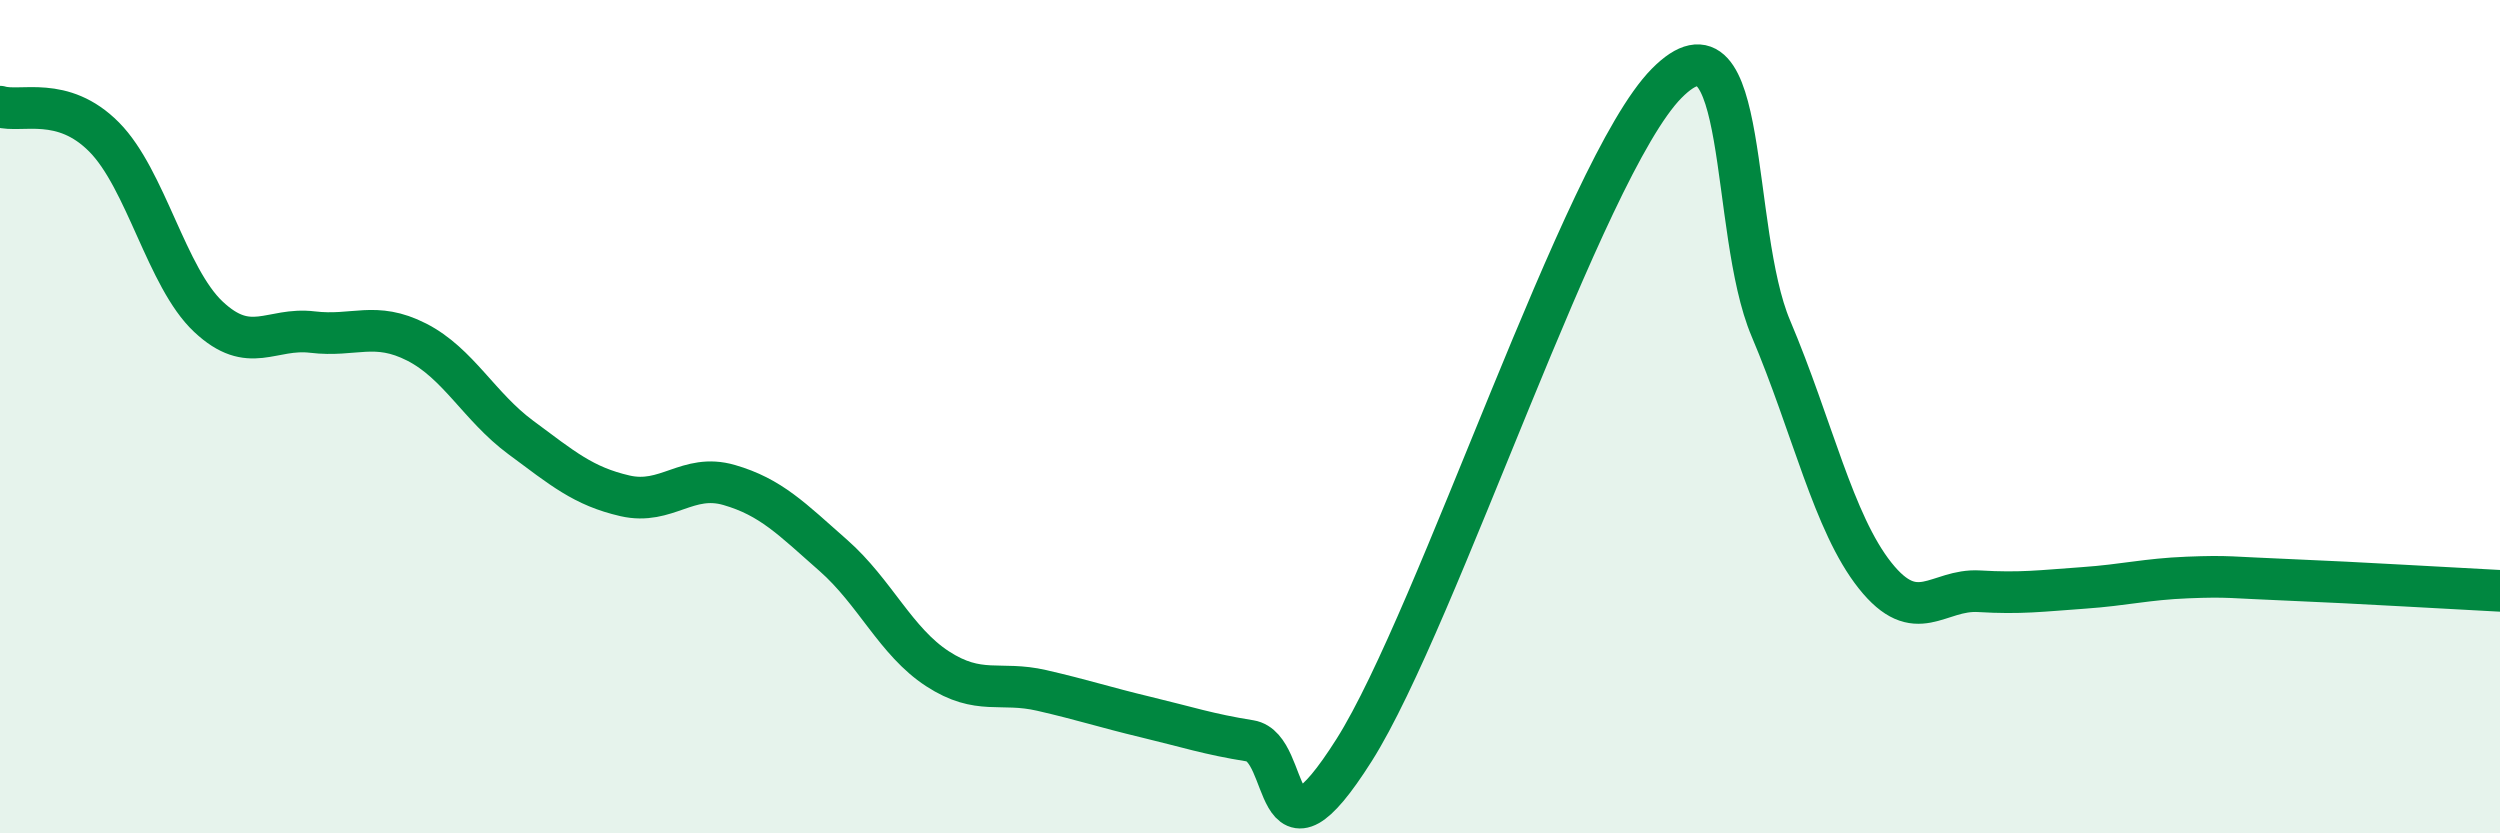 
    <svg width="60" height="20" viewBox="0 0 60 20" xmlns="http://www.w3.org/2000/svg">
      <path
        d="M 0,2.56 C 0.5,2.71 1.5,2.28 2.5,3.29 C 3.5,4.3 4,6.66 5,7.6 C 6,8.54 6.5,7.85 7.5,7.97 C 8.5,8.09 9,7.7 10,8.21 C 11,8.72 11.5,9.76 12.5,10.5 C 13.5,11.24 14,11.67 15,11.9 C 16,12.13 16.5,11.35 17.5,11.64 C 18.5,11.93 19,12.45 20,13.33 C 21,14.21 21.5,15.4 22.5,16.05 C 23.5,16.7 24,16.34 25,16.57 C 26,16.8 26.5,16.97 27.5,17.21 C 28.5,17.45 29,17.62 30,17.78 C 31,17.94 30.5,21.16 32.5,18 C 34.5,14.84 38,4.02 40,2 C 42,-0.02 41.5,5.52 42.5,7.88 C 43.5,10.24 44,12.55 45,13.81 C 46,15.07 46.5,14.13 47.5,14.19 C 48.5,14.25 49,14.18 50,14.11 C 51,14.04 51.5,13.9 52.5,13.86 C 53.5,13.82 53.5,13.86 55,13.92 C 56.5,13.98 59,14.13 60,14.18L60 20L0 20Z"
        fill="#008740"
        opacity="0.1"
        stroke-linecap="round"
        stroke-linejoin="round"
      />
      <path
        d="M 0,2.56 C 0.5,2.71 1.5,2.28 2.5,3.29 C 3.5,4.3 4,6.66 5,7.6 C 6,8.54 6.5,7.85 7.5,7.97 C 8.5,8.09 9,7.7 10,8.21 C 11,8.72 11.5,9.76 12.5,10.5 C 13.5,11.24 14,11.67 15,11.9 C 16,12.13 16.5,11.35 17.5,11.64 C 18.5,11.93 19,12.45 20,13.33 C 21,14.21 21.5,15.4 22.5,16.05 C 23.5,16.7 24,16.34 25,16.57 C 26,16.8 26.5,16.97 27.5,17.21 C 28.5,17.45 29,17.62 30,17.78 C 31,17.94 30.5,21.16 32.5,18 C 34.5,14.84 38,4.02 40,2 C 42,-0.02 41.5,5.52 42.5,7.88 C 43.5,10.24 44,12.55 45,13.81 C 46,15.07 46.5,14.13 47.5,14.19 C 48.5,14.25 49,14.18 50,14.11 C 51,14.04 51.5,13.9 52.5,13.86 C 53.5,13.82 53.5,13.86 55,13.92 C 56.5,13.98 59,14.13 60,14.18"
        stroke="#008740"
        stroke-width="1"
        fill="none"
        stroke-linecap="round"
        stroke-linejoin="round"
      />
    </svg>
  